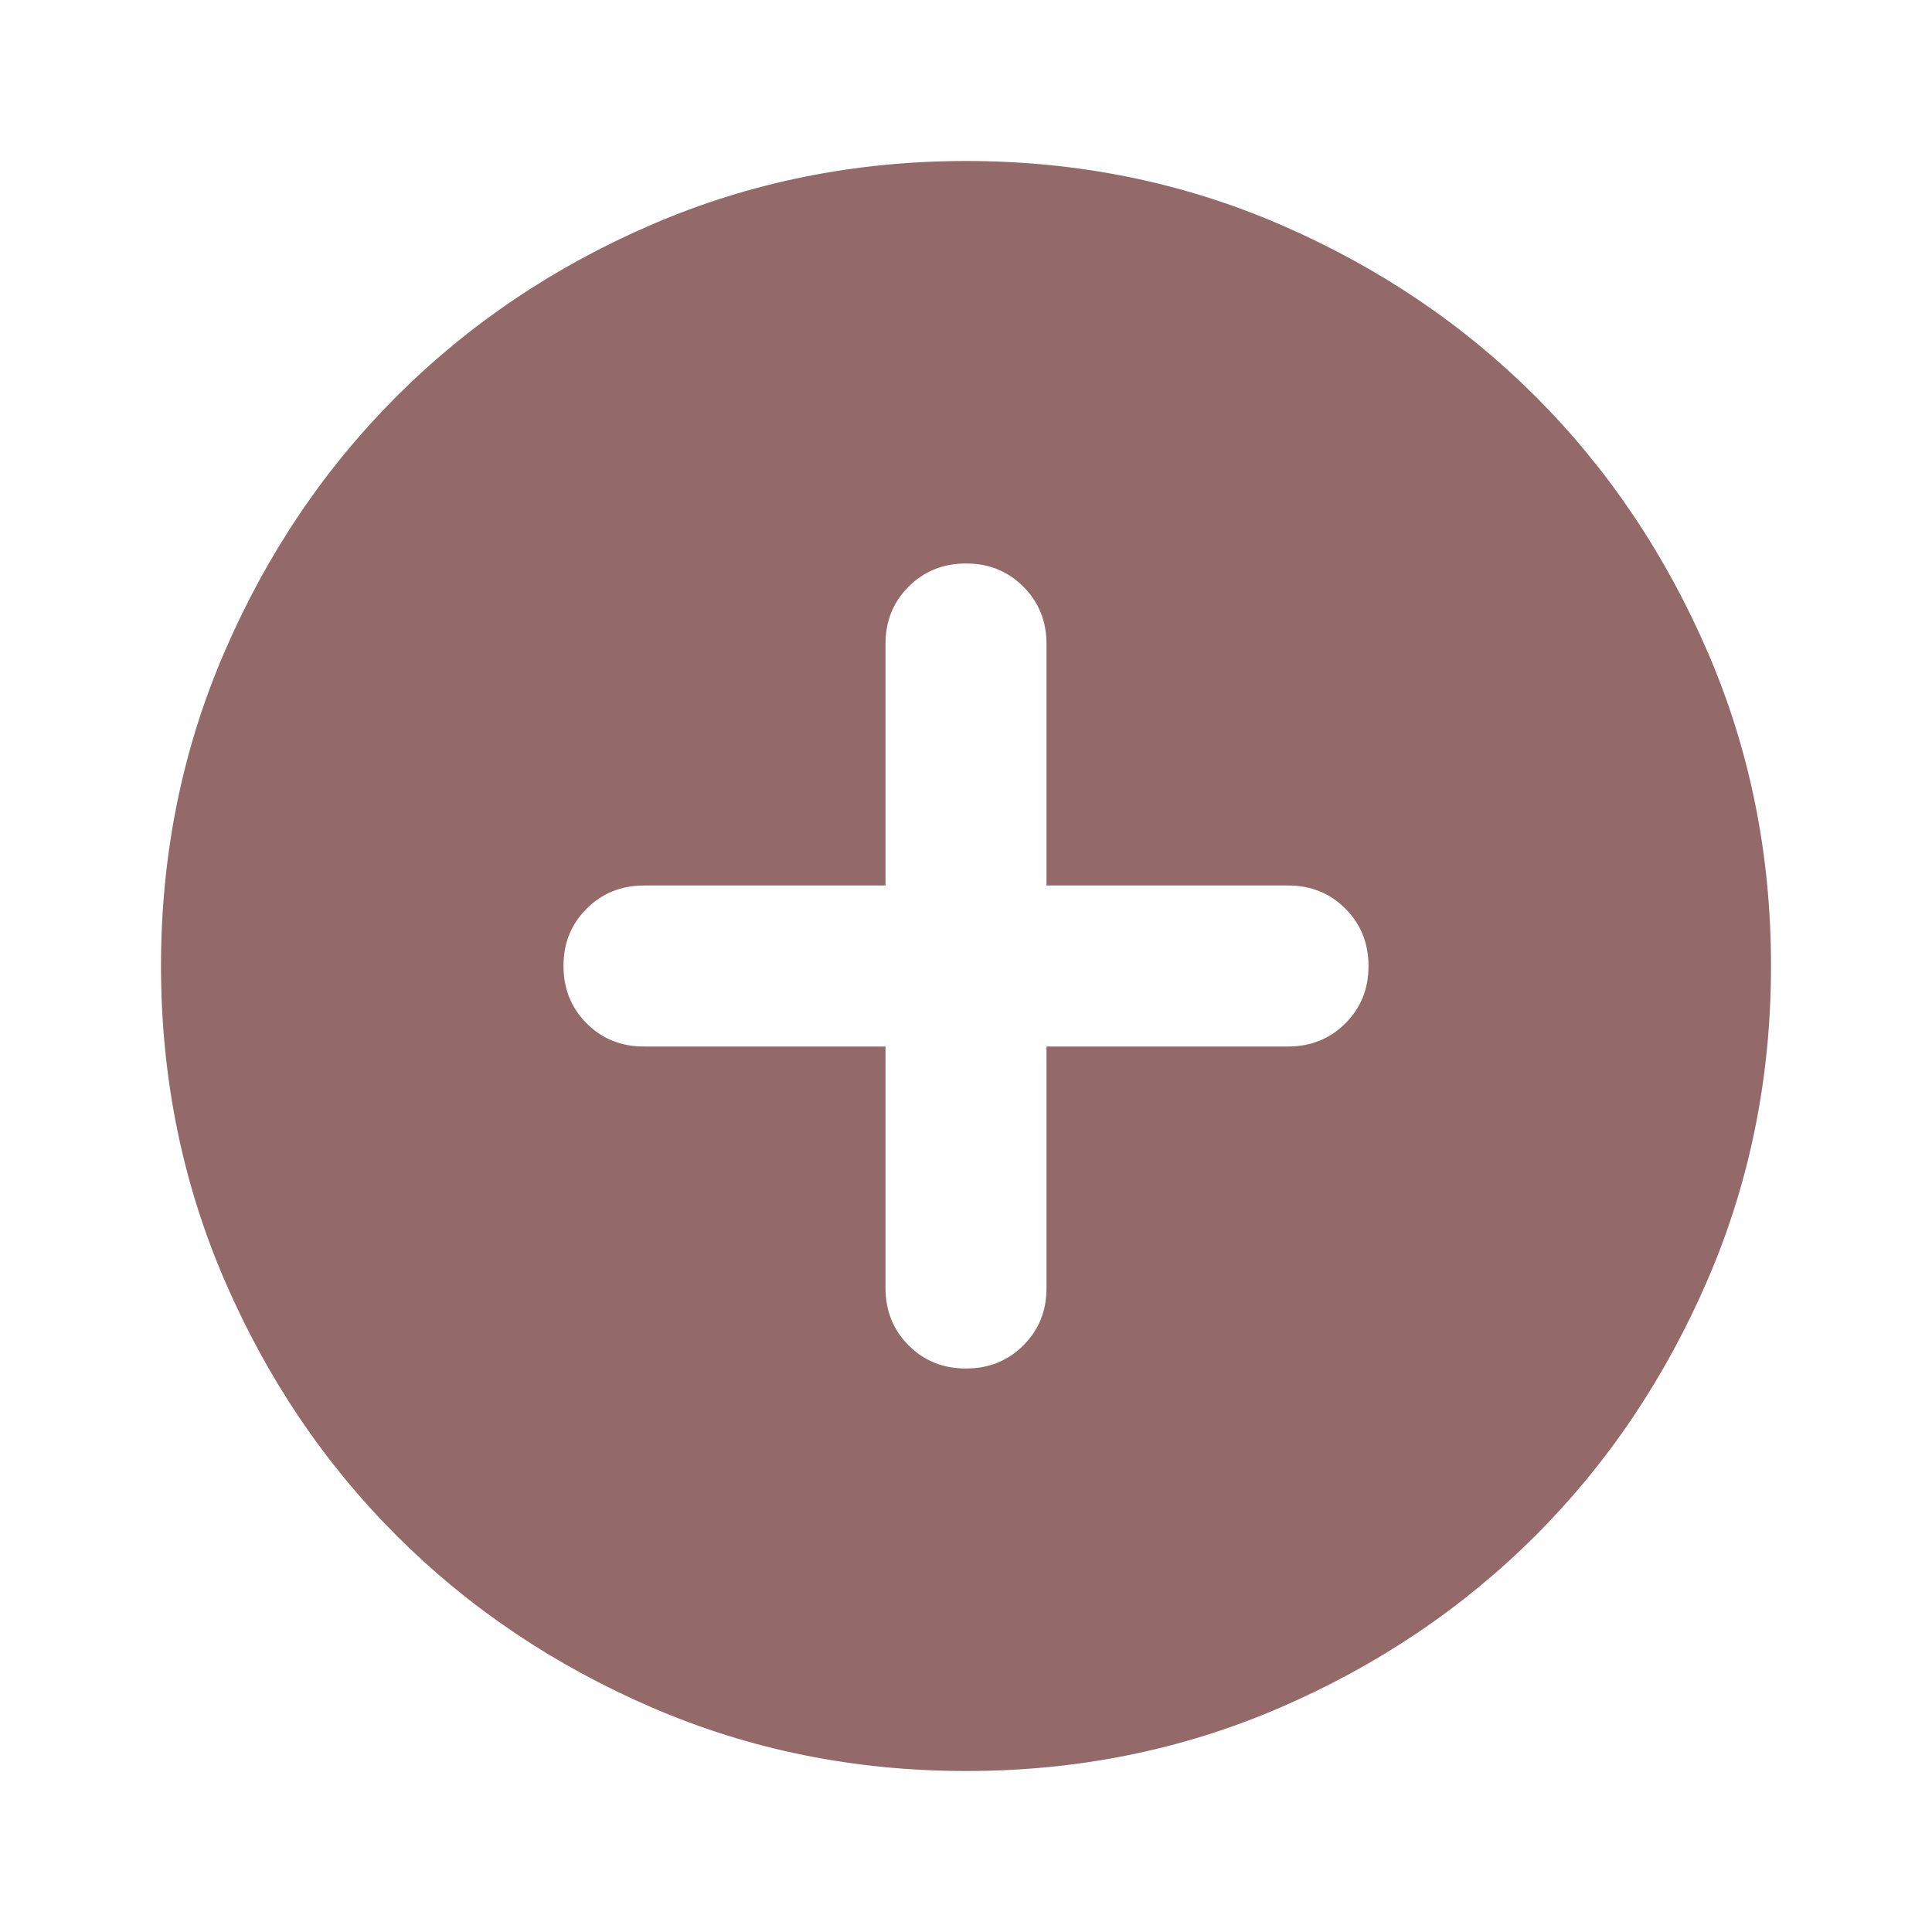 <svg width="36" height="36" viewBox="0 0 36 36" fill="none" xmlns="http://www.w3.org/2000/svg">
<path d="M16.5 19.5V24C16.5 24.425 16.644 24.782 16.932 25.07C17.22 25.358 17.576 25.501 18 25.5C18.425 25.5 18.782 25.356 19.07 25.068C19.358 24.78 19.501 24.424 19.5 24V19.5H24C24.425 19.5 24.782 19.356 25.07 19.068C25.358 18.78 25.501 18.424 25.5 18C25.5 17.575 25.356 17.218 25.068 16.93C24.78 16.642 24.424 16.499 24 16.5H19.5V12C19.5 11.575 19.356 11.219 19.068 10.931C18.78 10.643 18.424 10.499 18 10.5C17.575 10.5 17.218 10.644 16.93 10.932C16.642 11.22 16.499 11.576 16.5 12V16.5H12C11.575 16.5 11.219 16.644 10.931 16.932C10.643 17.22 10.499 17.576 10.5 18C10.5 18.425 10.644 18.782 10.932 19.07C11.22 19.358 11.576 19.501 12 19.5H16.5ZM18 33C15.925 33 13.975 32.606 12.15 31.818C10.325 31.03 8.738 29.962 7.388 28.613C6.037 27.262 4.969 25.675 4.182 23.85C3.395 22.025 3.001 20.075 3 18C3 15.925 3.394 13.975 4.182 12.15C4.97 10.325 6.038 8.738 7.388 7.388C8.738 6.037 10.325 4.969 12.15 4.182C13.975 3.395 15.925 3.001 18 3C20.075 3 22.025 3.394 23.85 4.182C25.675 4.97 27.262 6.038 28.613 7.388C29.962 8.738 31.032 10.325 31.82 12.15C32.608 13.975 33.001 15.925 33 18C33 20.075 32.606 22.025 31.818 23.85C31.03 25.675 29.962 27.262 28.613 28.613C27.262 29.962 25.675 31.032 23.85 31.82C22.025 32.608 20.075 33.001 18 33Z" fill="#946969"/>
</svg>
